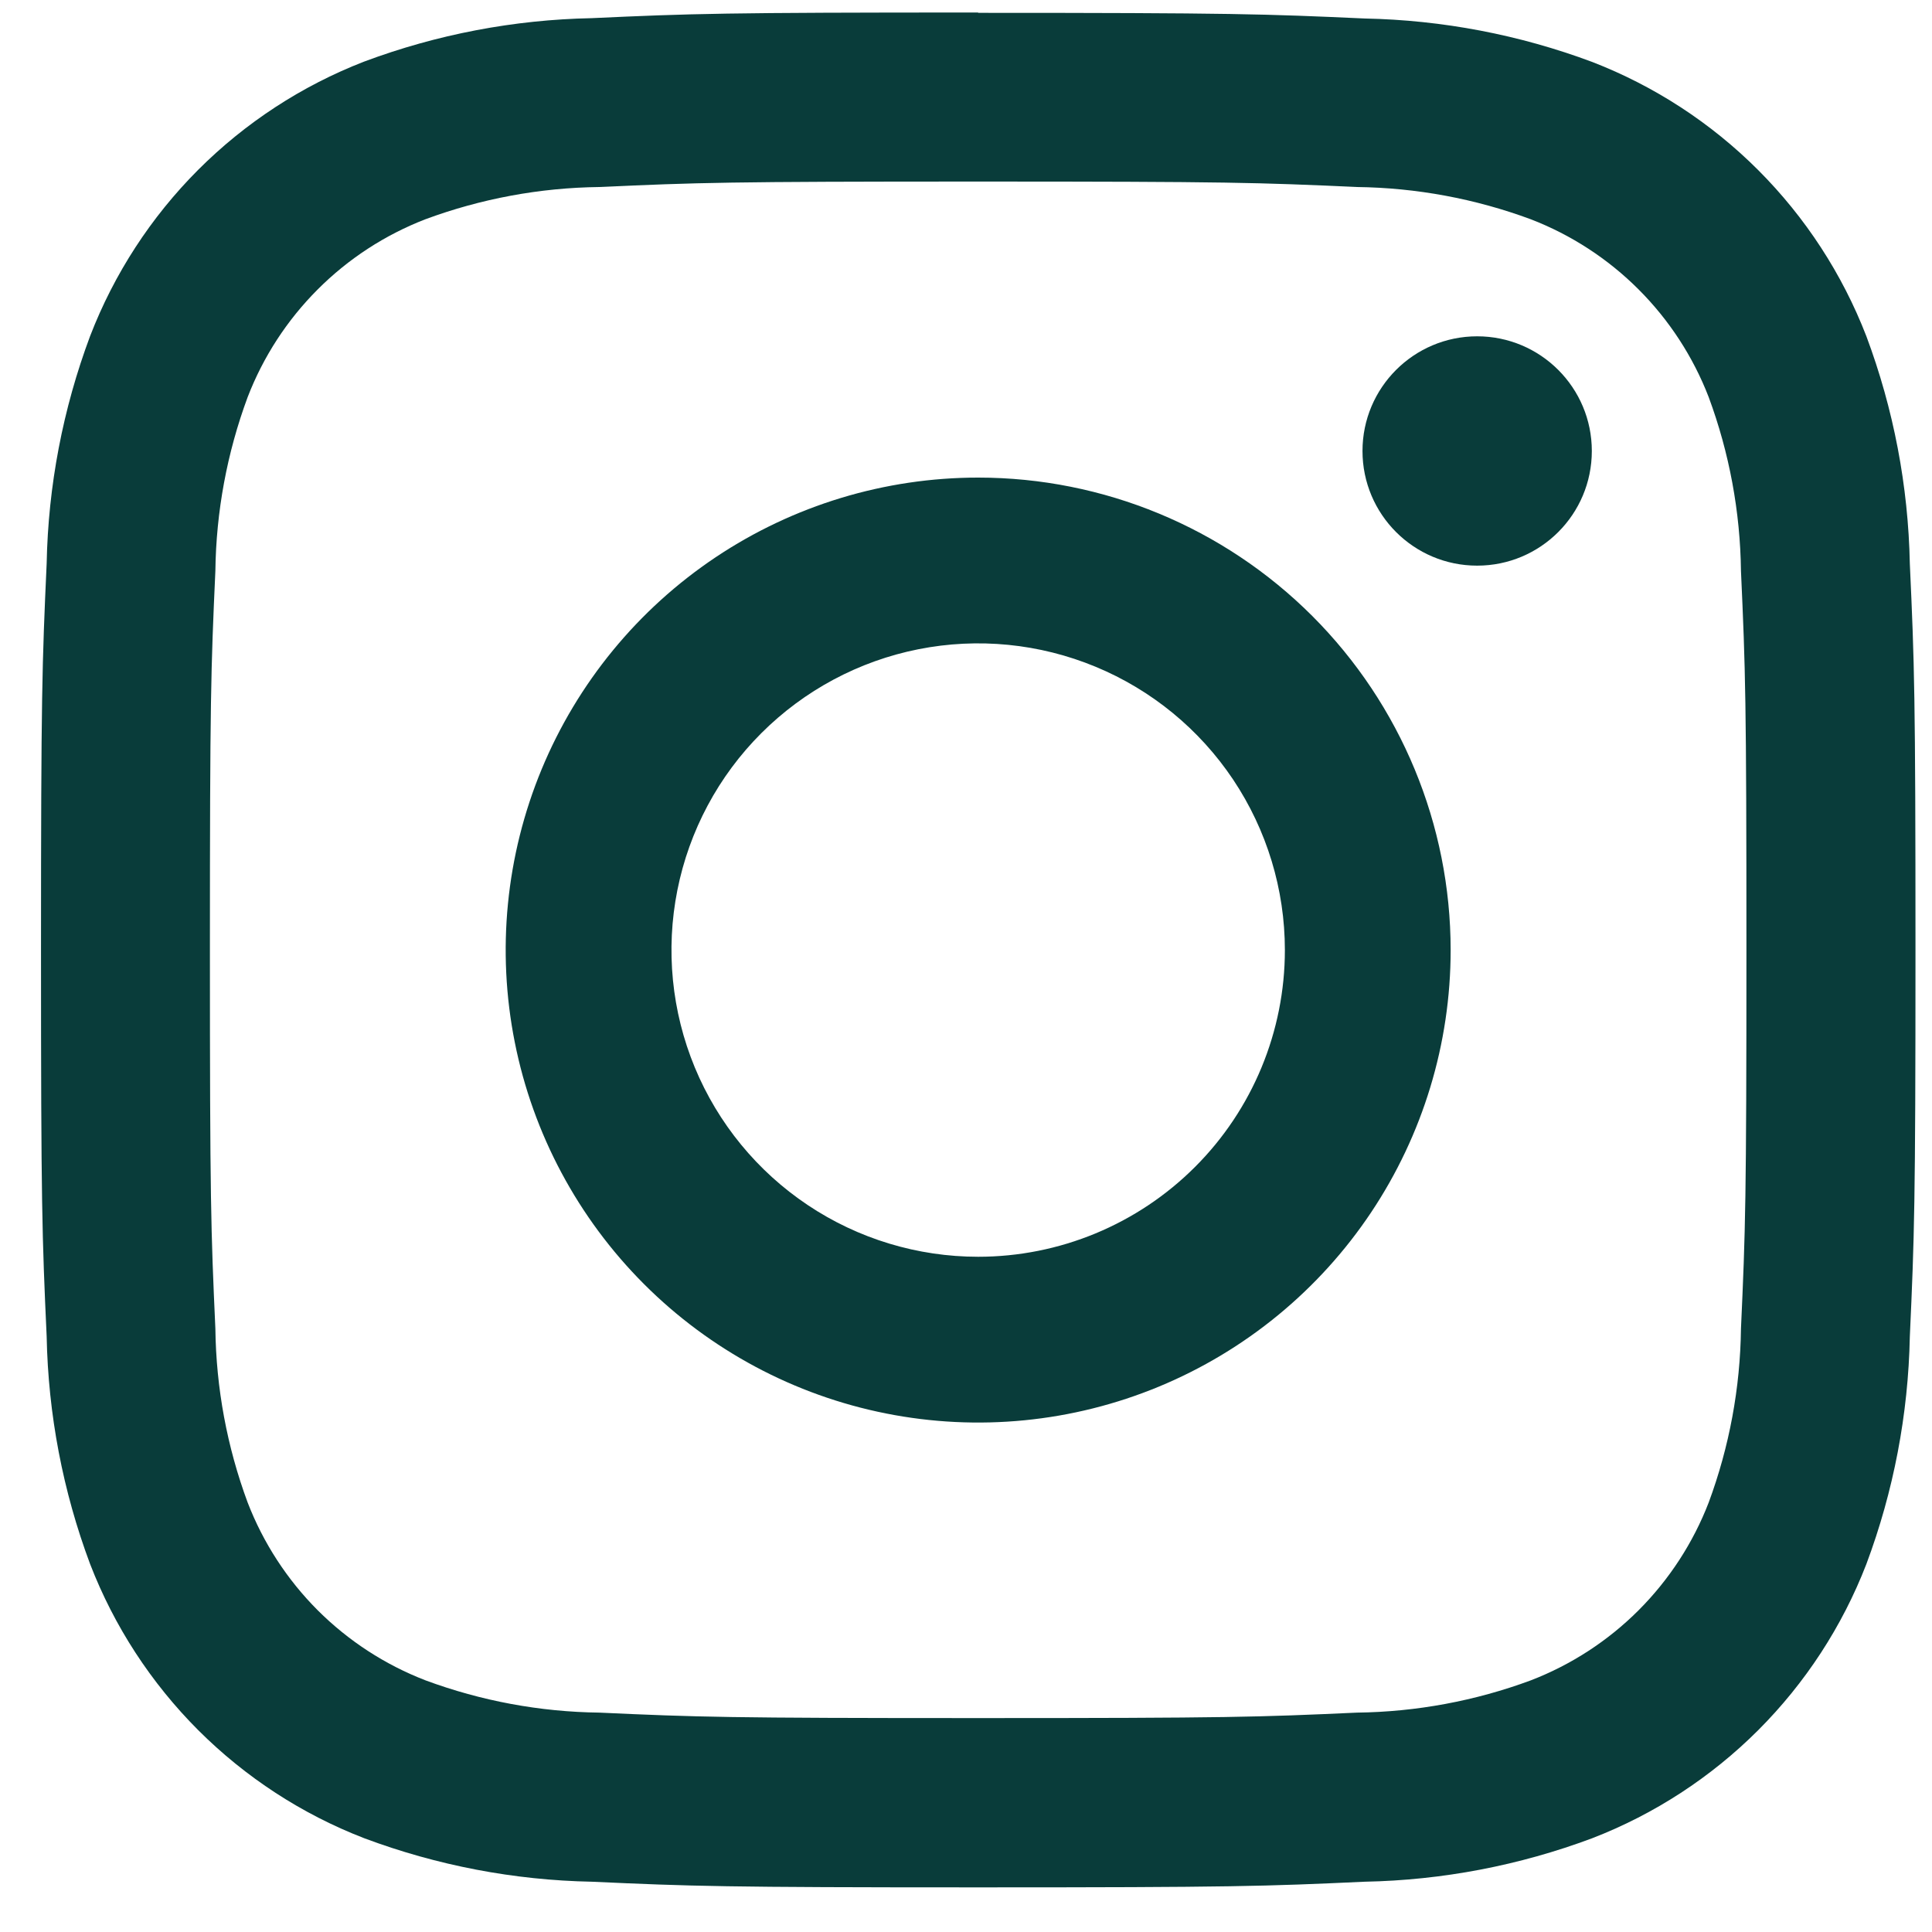 <?xml version="1.0" encoding="UTF-8"?>
<svg xmlns="http://www.w3.org/2000/svg" width="40" height="40" viewBox="0 0 40 40" fill="none">
  <path d="M20.252 3.759C25.434 3.759 26.052 3.779 28.094 3.872C29.323 3.887 30.541 4.113 31.694 4.54C32.531 4.863 33.291 5.358 33.925 5.992C34.559 6.626 35.054 7.386 35.377 8.223C35.804 9.376 36.03 10.594 36.045 11.823C36.138 13.869 36.158 14.483 36.158 19.665C36.158 24.847 36.138 25.465 36.045 27.507C36.03 28.737 35.804 29.954 35.377 31.107C35.054 31.944 34.559 32.704 33.925 33.339C33.291 33.973 32.531 34.467 31.694 34.79C30.541 35.217 29.323 35.443 28.094 35.458C26.048 35.551 25.434 35.571 20.252 35.571C15.07 35.571 14.452 35.551 12.41 35.458C11.18 35.443 9.963 35.217 8.81 34.79C7.973 34.467 7.213 33.973 6.578 33.339C5.944 32.704 5.45 31.944 5.127 31.107C4.7 29.954 4.474 28.737 4.459 27.507C4.366 25.461 4.346 24.847 4.346 19.665C4.346 14.483 4.366 13.865 4.459 11.823C4.474 10.594 4.7 9.376 5.127 8.223C5.449 7.387 5.943 6.627 6.577 5.993C7.21 5.358 7.969 4.864 8.806 4.54C9.959 4.113 11.176 3.887 12.406 3.872C14.452 3.779 15.066 3.759 20.248 3.759M20.248 0.259C14.977 0.259 14.316 0.281 12.248 0.376C10.638 0.408 9.045 0.712 7.537 1.276C6.248 1.776 5.078 2.54 4.101 3.518C3.125 4.496 2.363 5.668 1.866 6.957C1.302 8.465 0.997 10.058 0.966 11.668C0.872 13.738 0.849 14.399 0.849 19.668C0.849 24.937 0.871 25.6 0.966 27.668C0.997 29.279 1.301 30.874 1.866 32.383C2.364 33.672 3.127 34.843 4.104 35.821C5.082 36.798 6.252 37.561 7.542 38.059C9.05 38.623 10.643 38.928 12.253 38.959C14.323 39.053 14.984 39.076 20.253 39.076C25.522 39.076 26.185 39.054 28.253 38.959C29.863 38.928 31.456 38.623 32.964 38.059C34.253 37.561 35.424 36.798 36.402 35.821C37.379 34.843 38.142 33.673 38.641 32.383C39.205 30.875 39.509 29.282 39.541 27.672C39.635 25.602 39.658 24.941 39.658 19.672C39.658 14.403 39.636 13.74 39.541 11.672C39.509 10.062 39.205 8.469 38.641 6.961C38.142 5.672 37.38 4.501 36.403 3.523C35.426 2.545 34.255 1.782 32.966 1.283C31.457 0.719 29.864 0.415 28.255 0.383C26.185 0.289 25.524 0.266 20.255 0.266L20.248 0.259Z" fill="#093c3a"></path>
  <path d="M20.252 9.888C18.317 9.888 16.426 10.462 14.817 11.537C13.209 12.612 11.955 14.139 11.214 15.927C10.474 17.714 10.28 19.681 10.658 21.579C11.035 23.476 11.967 25.219 13.335 26.587C14.703 27.955 16.446 28.887 18.343 29.264C20.241 29.642 22.208 29.448 23.995 28.708C25.783 27.967 27.31 26.713 28.385 25.105C29.46 23.496 30.034 21.605 30.034 19.67C30.034 17.076 29.003 14.588 27.169 12.753C25.334 10.919 22.846 9.888 20.252 9.888ZM20.252 26.02C18.996 26.02 17.768 25.648 16.724 24.95C15.68 24.252 14.866 23.261 14.385 22.1C13.905 20.94 13.779 19.663 14.024 18.431C14.269 17.2 14.873 16.068 15.762 15.18C16.65 14.292 17.781 13.687 19.013 13.442C20.245 13.197 21.521 13.323 22.682 13.804C23.842 14.284 24.834 15.098 25.532 16.142C26.229 17.187 26.602 18.414 26.602 19.67C26.602 21.354 25.933 22.97 24.742 24.16C23.551 25.351 21.936 26.02 20.252 26.02Z" fill="#093c3a"></path>
  <path d="M30.583 11.711C31.894 11.711 32.957 10.649 32.957 9.337C32.957 8.026 31.894 6.963 30.583 6.963C29.272 6.963 28.209 8.026 28.209 9.337C28.209 10.649 29.272 11.711 30.583 11.711Z" fill="#093c3a"></path>
</svg>
